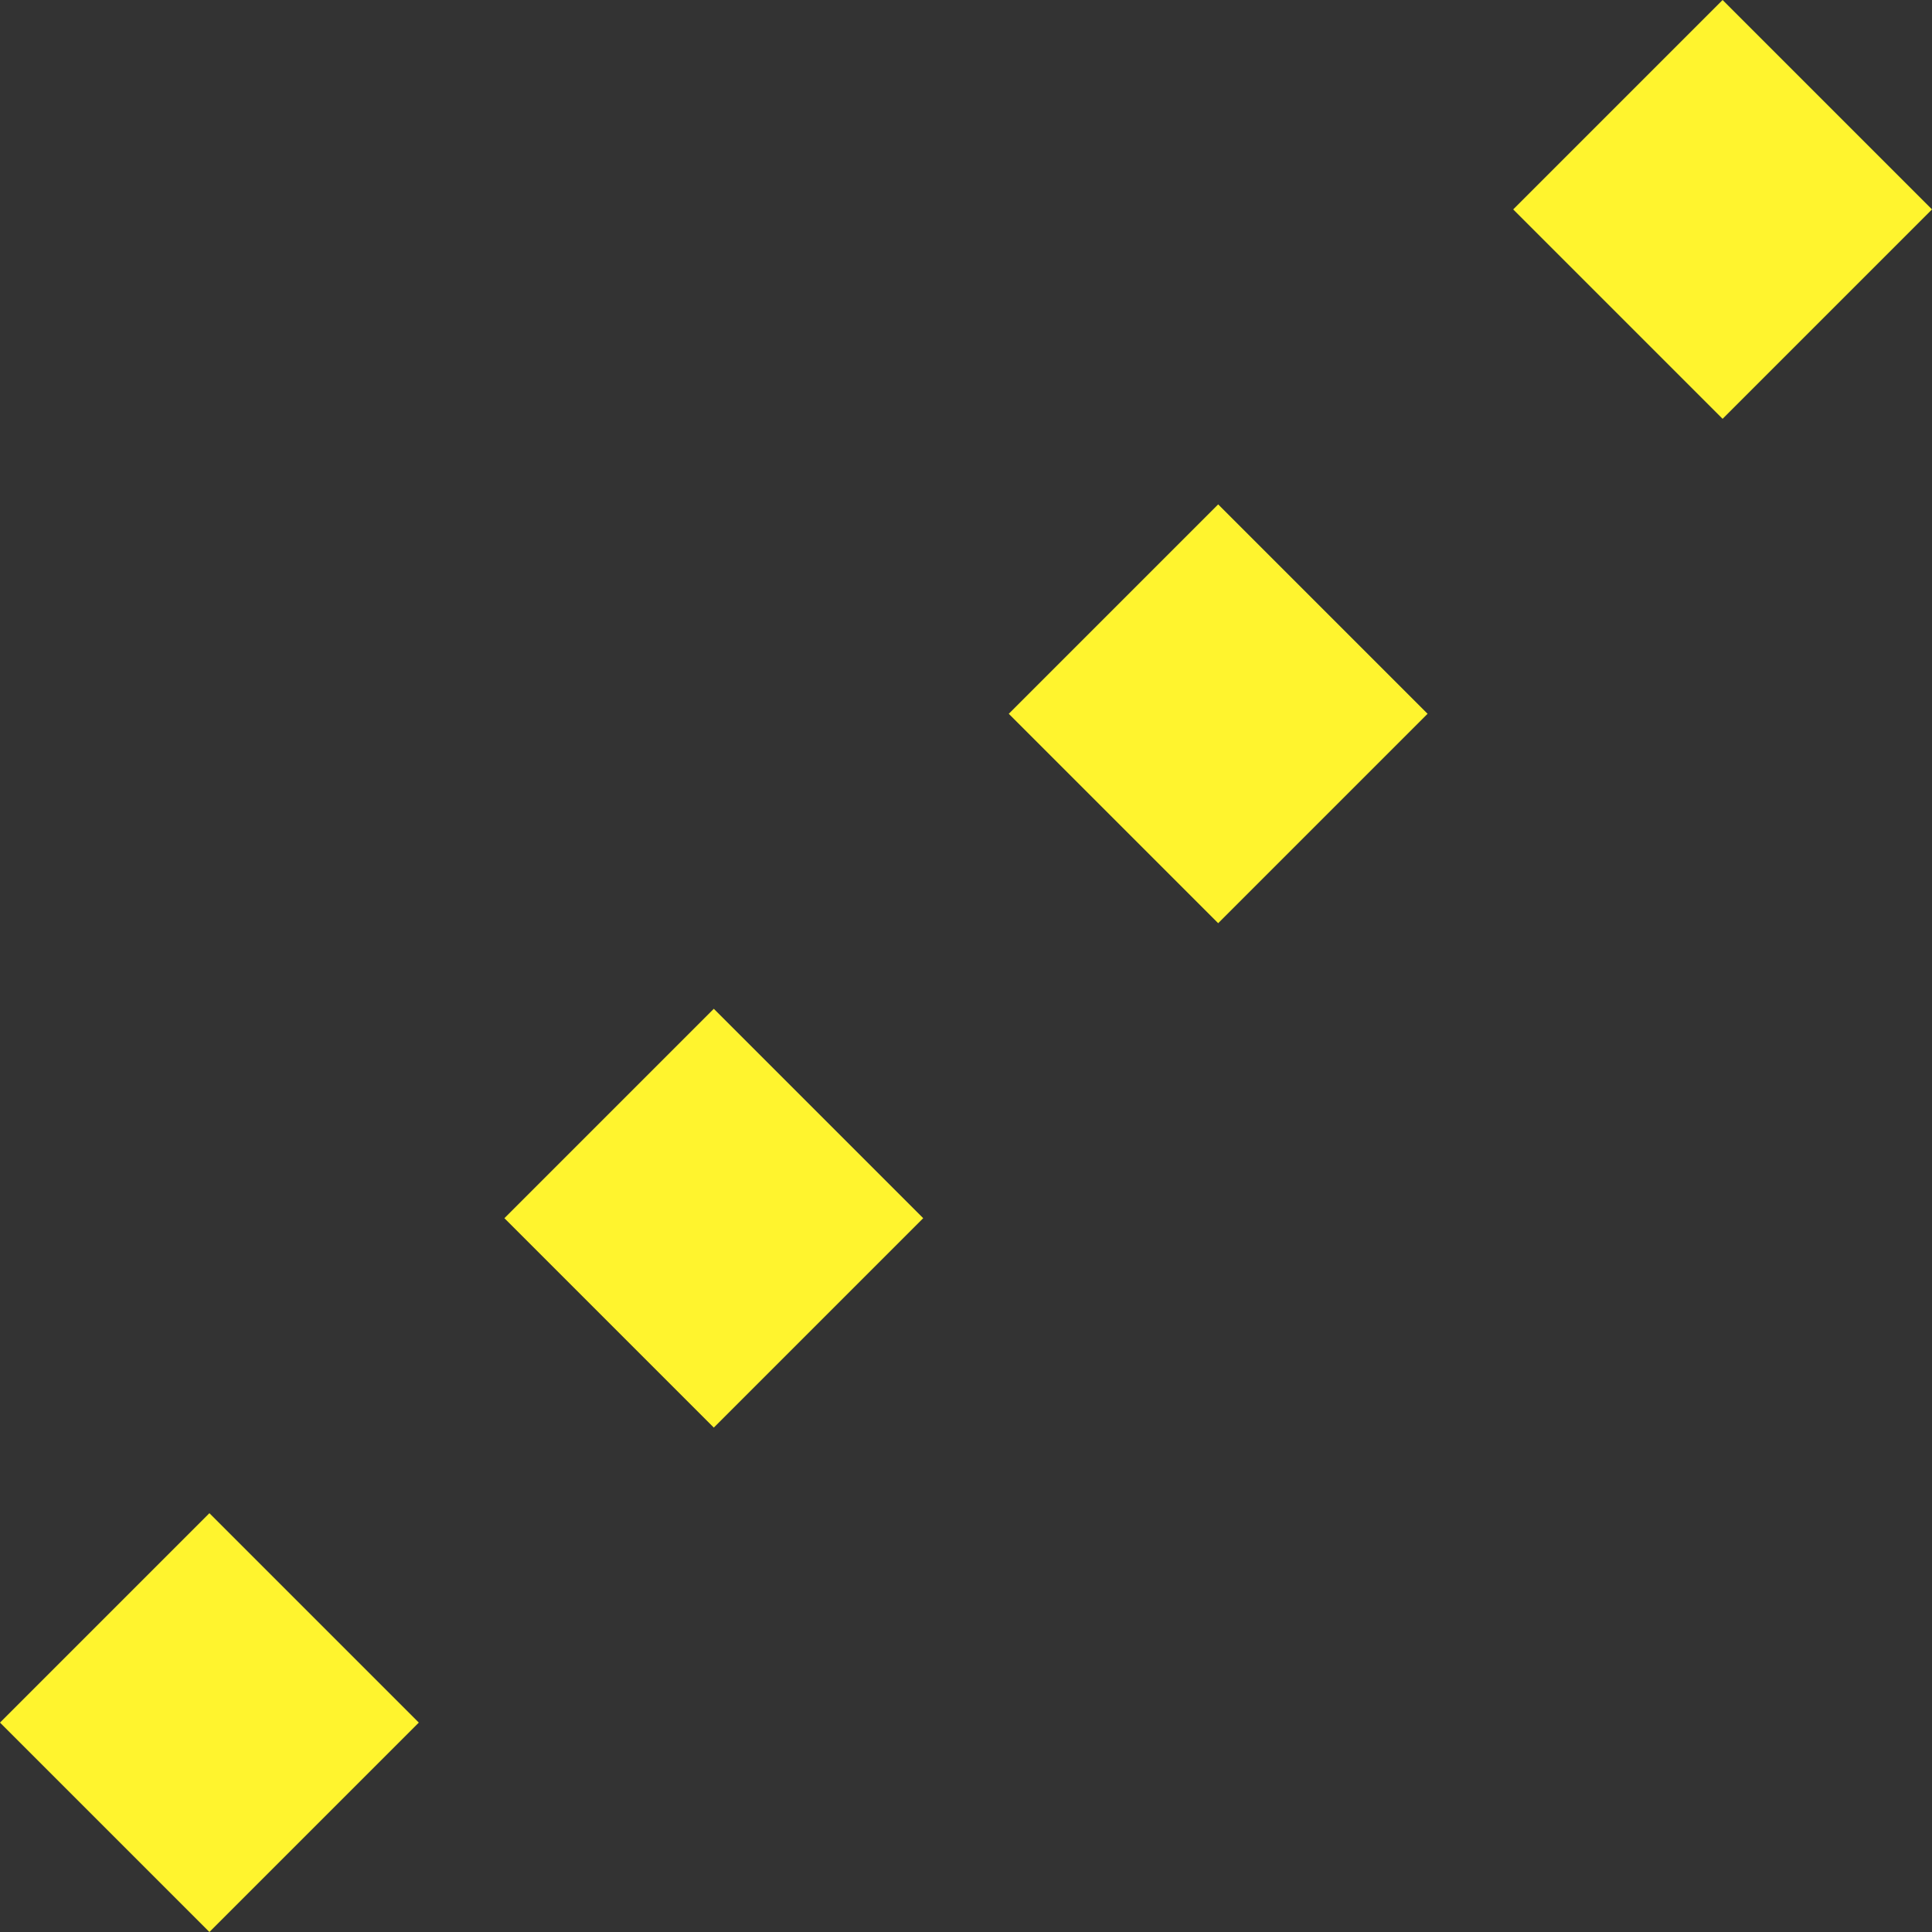 <svg id="グループ_211" data-name="グループ 211" xmlns="http://www.w3.org/2000/svg" width="101.825" height="101.825" viewBox="0 0 101.825 101.825">
  <rect x="0" y="0" width="101.825" height="101.825" fill="#333333" stroke="none"/>
  <rect id="長方形_250" data-name="長方形 250" width="15.608" height="15.608" transform="translate(0 90.788) rotate(-45)" fill="#fff42e"/>
  <rect id="長方形_251" data-name="長方形 251" width="15.608" height="15.608" transform="translate(26.584 64.204) rotate(-45)" fill="#fff42e"/>
  <rect id="長方形_252" data-name="長方形 252" width="15.608" height="15.608" transform="translate(53.167 37.62) rotate(-45)" fill="#fff42e"/>
  <rect id="長方形_253" data-name="長方形 253" width="15.608" height="15.608" transform="translate(79.752 11.037) rotate(-45)" fill="#fff42e"/>
</svg>

